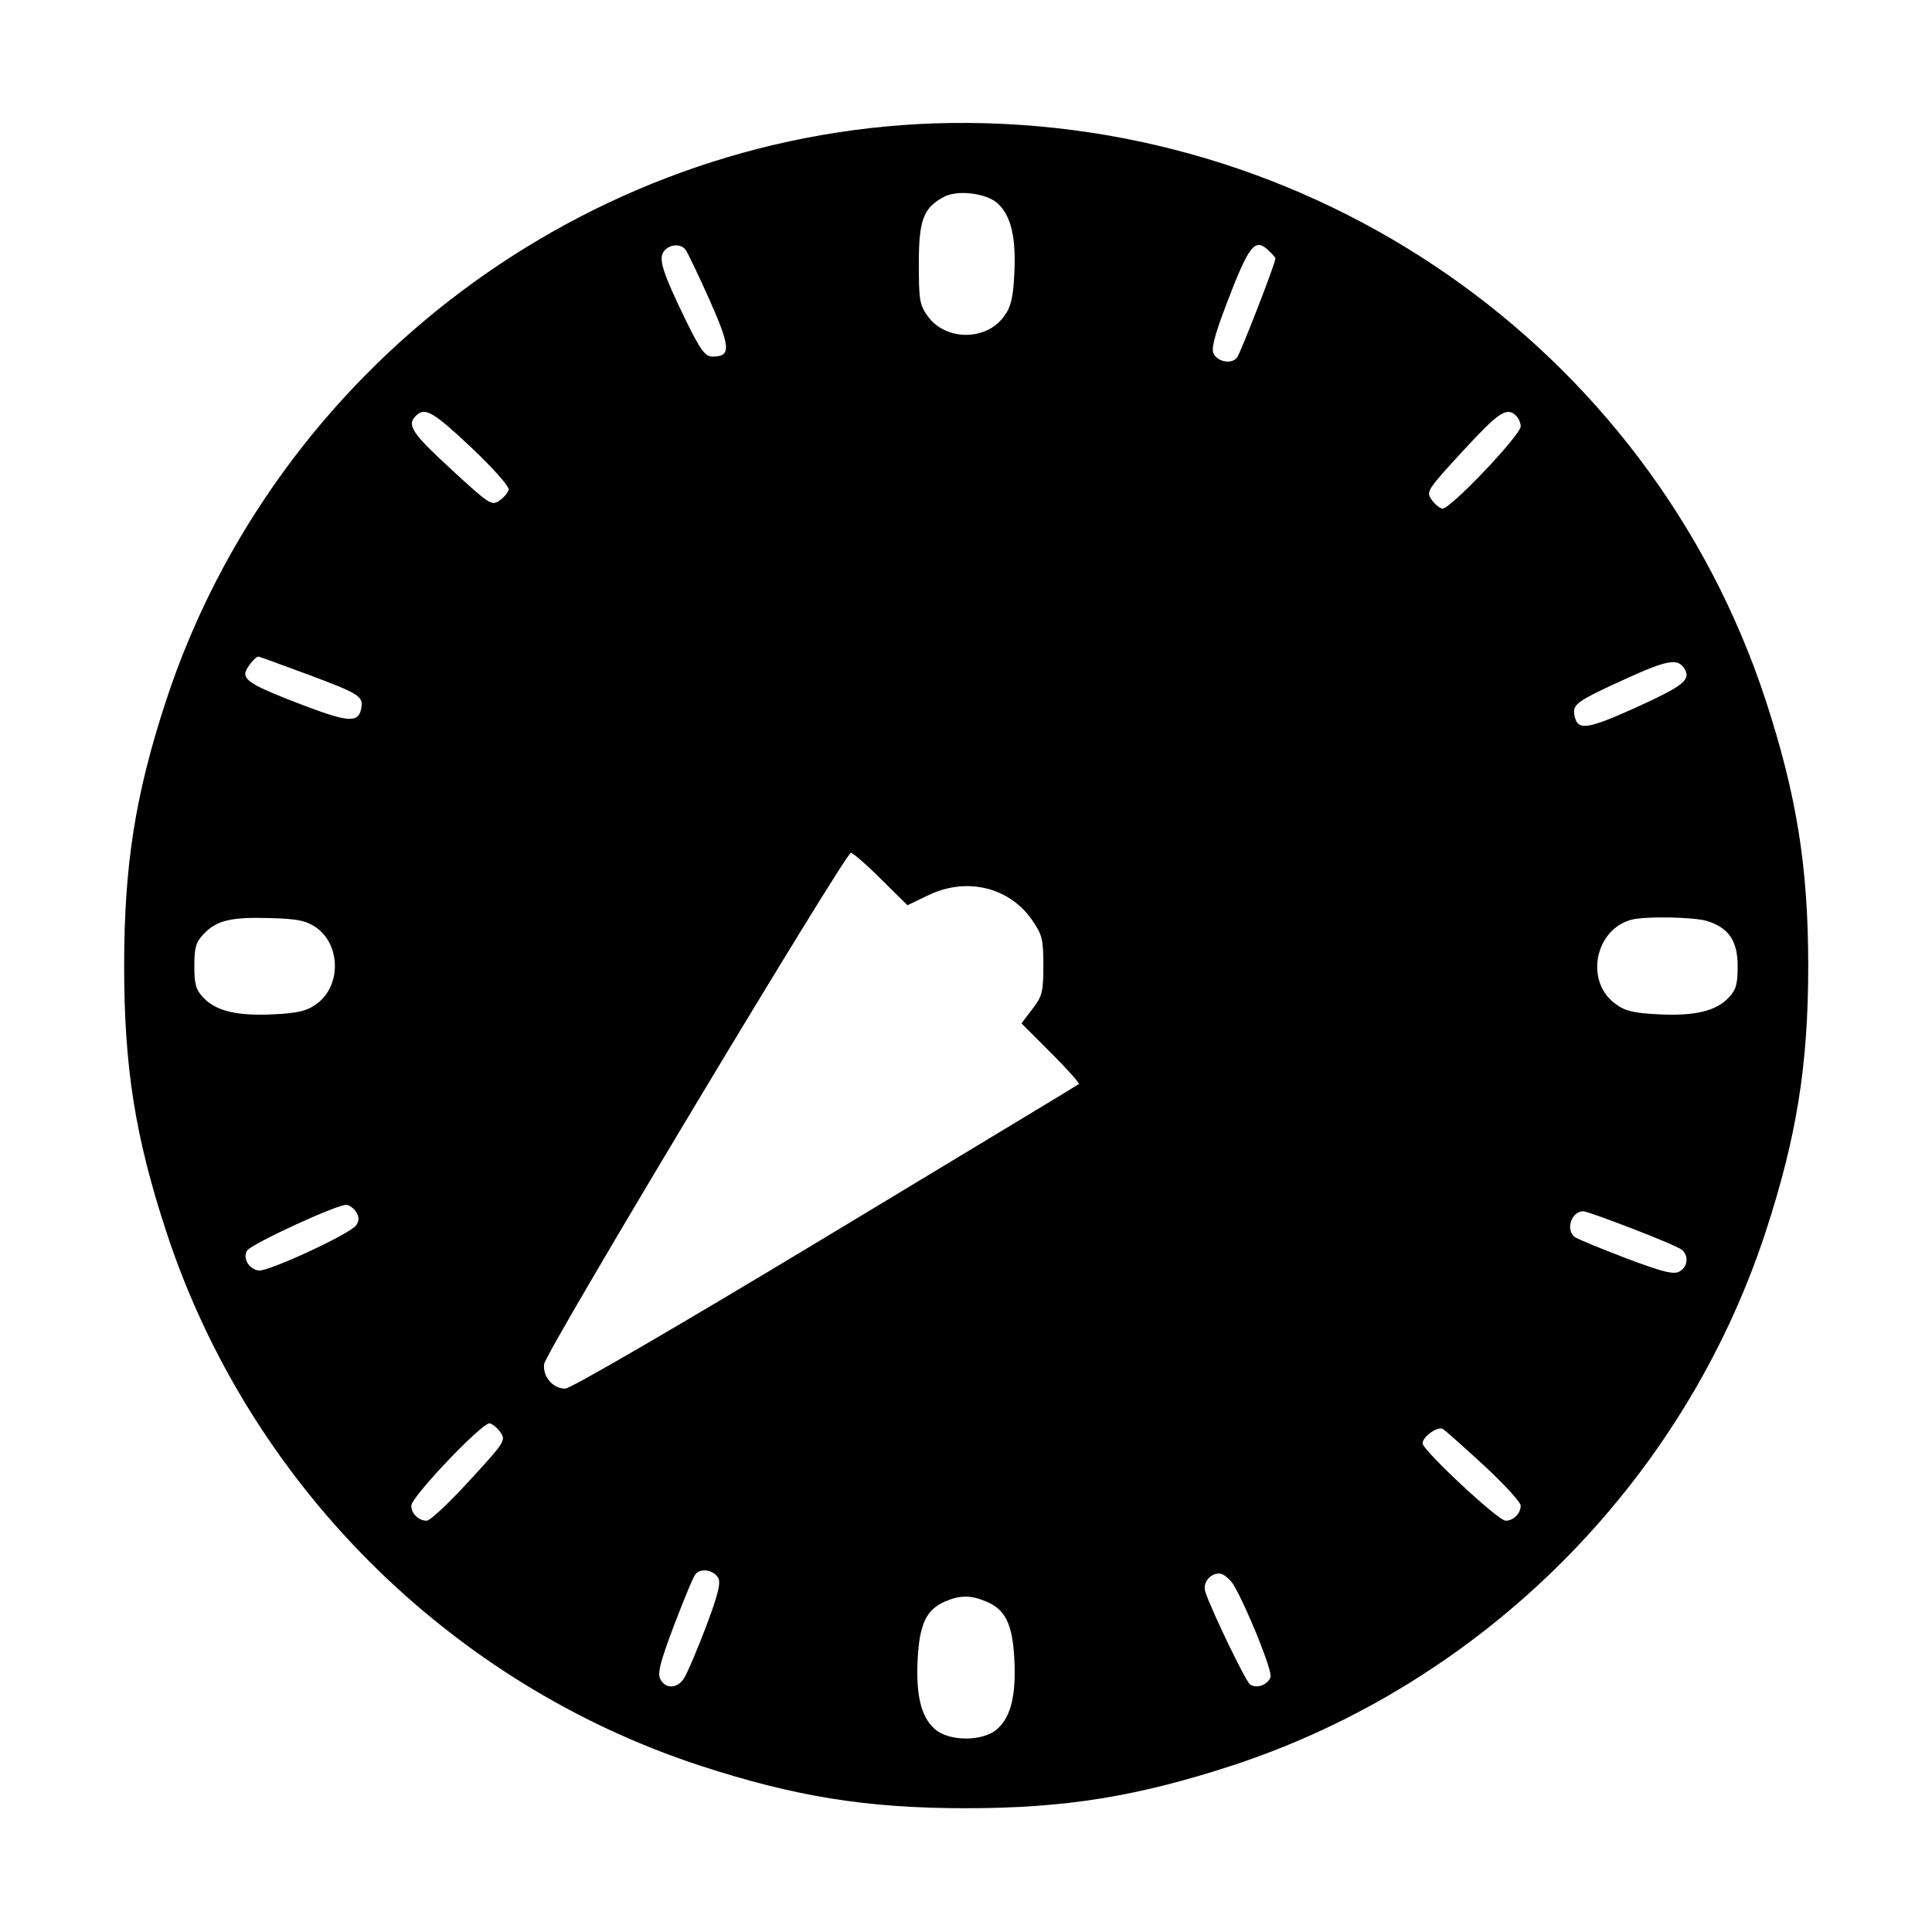 <?xml version="1.0" standalone="no"?>
<!DOCTYPE svg PUBLIC "-//W3C//DTD SVG 20010904//EN"
 "http://www.w3.org/TR/2001/REC-SVG-20010904/DTD/svg10.dtd">
<svg version="1.0" xmlns="http://www.w3.org/2000/svg"
 width="512pt" height="512pt" viewBox="0 0 512 512"
 preserveAspectRatio="xMidYMid meet">
<g transform="translate(0,512) scale(0.1,-0.1)"
fill="#000000" stroke="none">
<path d="M2475 4793 c-923 -32 -1746 -651 -2035 -1530 -82 -250 -111 -437
-111 -703 0 -267 29 -453 112 -705 218 -665 749 -1196 1414 -1414 251 -82 441
-113 705 -113 263 0 453 31 705 113 665 218 1196 749 1414 1414 82 251 113
441 113 705 0 264 -31 454 -113 705 -308 938 -1208 1561 -2204 1528z m170
-213 c35 -33 48 -91 43 -186 -3 -63 -9 -88 -27 -112 -47 -66 -156 -66 -203 1
-21 29 -23 43 -23 139 0 115 12 147 66 176 36 20 115 10 144 -18z m-828 -122
c5 -7 34 -67 63 -132 56 -126 58 -151 9 -151 -20 0 -31 14 -71 95 -63 130 -74
165 -58 185 15 18 44 20 57 3z m1547 -4 c9 -8 16 -17 16 -19 0 -13 -93 -252
-102 -263 -14 -17 -48 -12 -61 9 -8 13 0 45 32 130 62 163 77 181 115 143z
m-2115 -520 c57 -54 101 -103 99 -112 -2 -8 -13 -21 -25 -29 -20 -14 -27 -9
-127 83 -103 95 -119 117 -94 142 24 24 46 11 147 -84z m2769 84 c7 -7 12 -19
12 -28 0 -23 -189 -222 -208 -218 -8 2 -21 13 -29 25 -14 20 -9 27 83 127 95
103 117 119 142 94z m-3206 -684 c137 -51 150 -59 146 -87 -6 -43 -30 -43
-149 2 -129 49 -159 65 -159 86 0 12 26 45 35 45 2 0 59 -21 127 -46z m3652
14 c18 -30 -3 -46 -133 -105 -129 -58 -152 -60 -159 -16 -4 27 9 36 134 93
114 52 140 56 158 28z m-2129 -558 l70 -69 52 25 c102 51 217 24 278 -64 27
-39 30 -51 30 -121 0 -70 -3 -81 -29 -115 l-29 -38 79 -79 c43 -43 76 -80 73
-82 -2 -2 -304 -184 -670 -405 -398 -240 -677 -402 -691 -402 -33 0 -60 32
-56 65 3 31 798 1354 813 1355 5 0 41 -31 80 -70z m-1497 -128 c66 -47 66
-157 0 -203 -24 -18 -49 -24 -112 -27 -96 -5 -153 8 -187 44 -20 21 -24 36
-24 84 0 48 4 63 24 84 35 37 72 46 176 43 76 -2 96 -7 123 -25z m3683 18 c59
-17 84 -52 84 -120 0 -48 -4 -63 -24 -84 -34 -36 -91 -49 -187 -44 -63 3 -88
9 -112 27 -83 59 -56 199 43 224 36 9 159 7 196 -3z m-3577 -772 c8 -13 8 -23
0 -35 -14 -22 -232 -123 -258 -120 -26 3 -44 33 -31 53 12 18 244 125 264 121
8 -1 19 -10 25 -19z m3382 -44 c65 -25 124 -50 131 -56 19 -16 16 -46 -7 -58
-15 -8 -44 -1 -142 36 -68 26 -129 51 -135 56 -25 20 -8 68 23 68 7 0 65 -21
130 -46z m-2999 -541 c14 -20 9 -27 -83 -127 -53 -58 -104 -106 -113 -106 -22
0 -41 19 -41 40 0 23 189 222 208 218 8 -2 21 -13 29 -25z m2606 -87 c53 -49
97 -97 97 -106 0 -21 -19 -40 -40 -40 -20 0 -220 187 -220 205 0 18 40 46 54
38 6 -4 55 -47 109 -97z m-2030 -297 c8 -13 0 -45 -32 -130 -24 -63 -50 -124
-58 -136 -17 -28 -49 -30 -63 -3 -8 15 -1 44 36 142 26 68 51 129 57 136 13
17 47 12 60 -9z m1366 -19 c35 -59 104 -229 98 -245 -8 -20 -36 -31 -54 -19
-12 8 -102 195 -119 246 -7 23 12 48 37 48 11 0 28 -14 38 -30z m-656 -44 c51
-21 70 -59 75 -151 5 -95 -8 -153 -44 -186 -37 -35 -131 -35 -168 0 -36 33
-49 91 -44 186 5 91 23 130 73 151 39 17 68 17 108 0z"/>
</g>
</svg>
